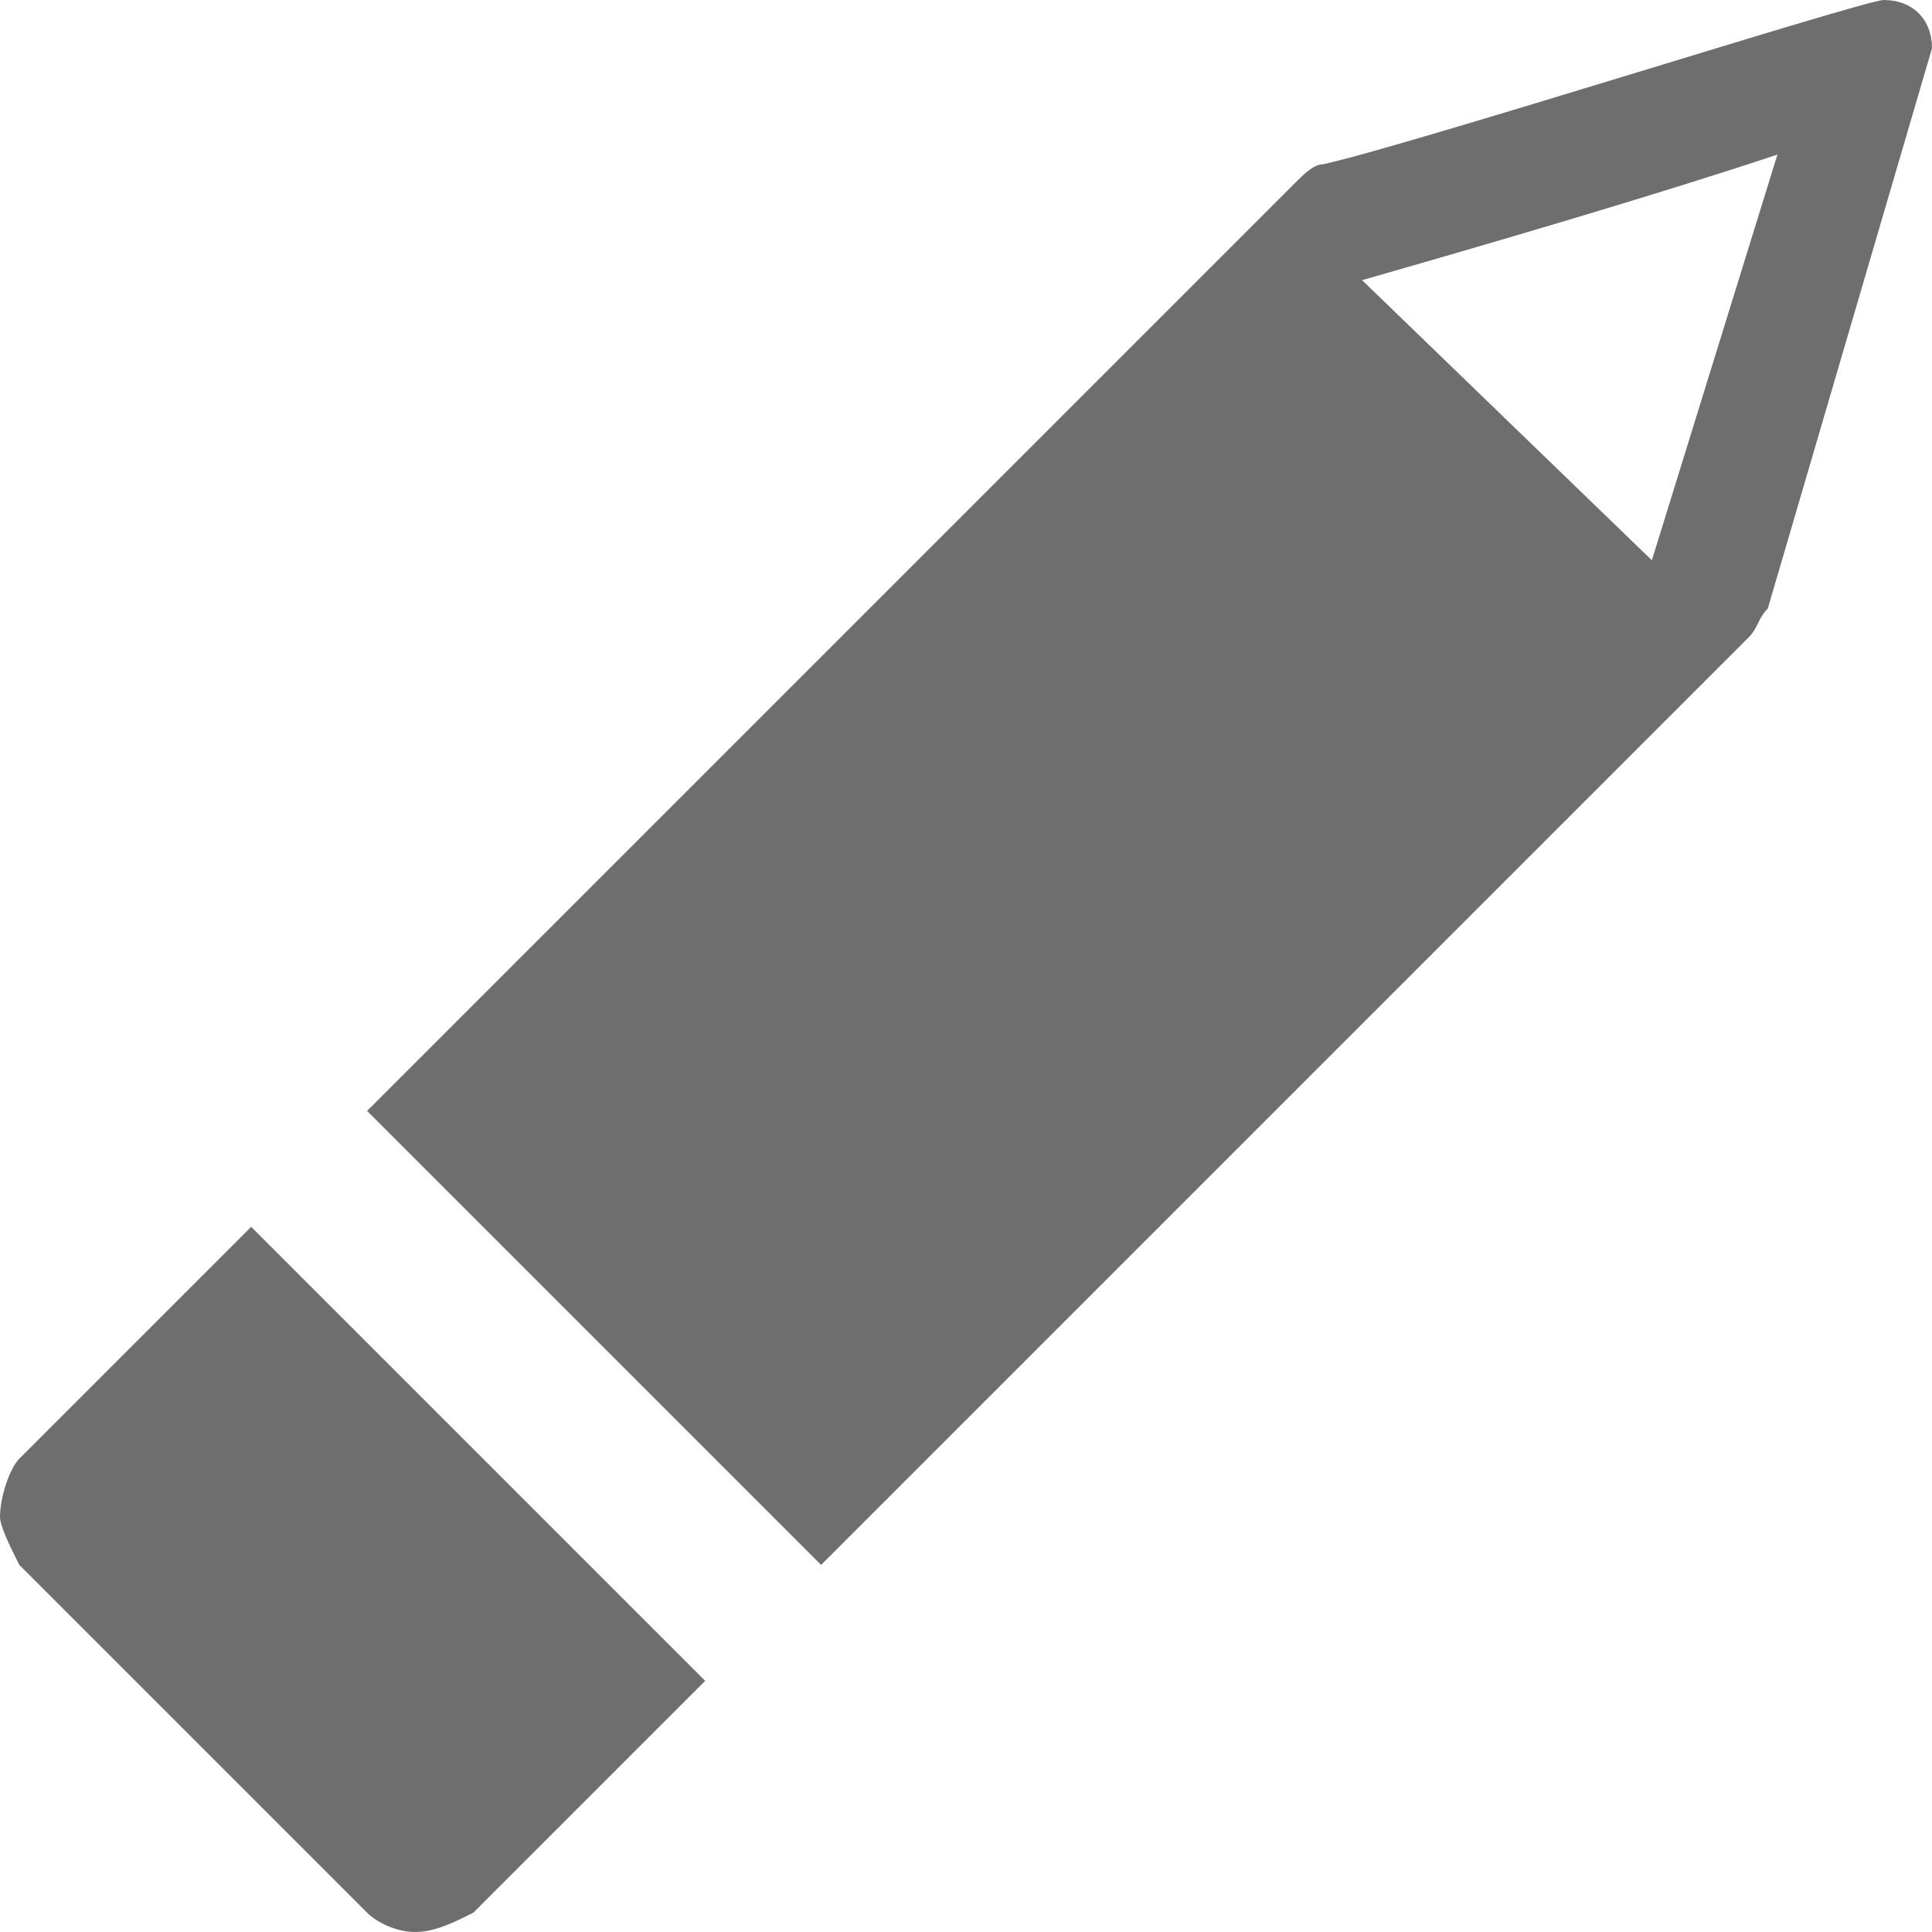 <?xml version="1.0" encoding="utf-8"?>
<!-- Generator: Adobe Illustrator 26.3.1, SVG Export Plug-In . SVG Version: 6.00 Build 0)  -->
<svg version="1.1" id="selection" xmlns="http://www.w3.org/2000/svg" xmlns:xlink="http://www.w3.org/1999/xlink" x="0px" y="0px"
	 viewBox="0 0 20 20" style="enable-background:new 0 0 20 20;" xml:space="preserve">
<style type="text/css">
	.st0{fill-rule:evenodd;clip-rule:evenodd;fill:#6E6E6E;}
</style>
<g id="Smock_DrawErase_Lg_N_2x" transform="translate(1350)">
	<path id="Path_2151" class="st0" d="M-1349.8,16.2l3.6,3.6c0.1,0.1,0.3,0.2,0.5,0.2h0c0.2,0,0.4-0.1,0.6-0.2l2.4-2.4l-4.7-4.7
		l-2.4,2.4c-0.1,0.1-0.2,0.4-0.2,0.6C-1350,15.8-1349.9,16-1349.8,16.2L-1349.8,16.2z"/>
	<path id="Path_2152" class="st0" d="M-1341.5,16.2l9.6-9.6c0.1-0.1,0.1-0.2,0.2-0.3l1.7-5.8c0-0.3-0.2-0.5-0.5-0.5c0,0,0,0,0,0
		c-0.2,0-4.9,1.5-5.8,1.7c-0.1,0-0.2,0.1-0.3,0.2l-9.6,9.6L-1341.5,16.2z M-1331.6,1.6l-1.3,4.2l-3-2.9
		C-1334.5,2.5-1332.8,2-1331.6,1.6z"/>
</g>
</svg>

